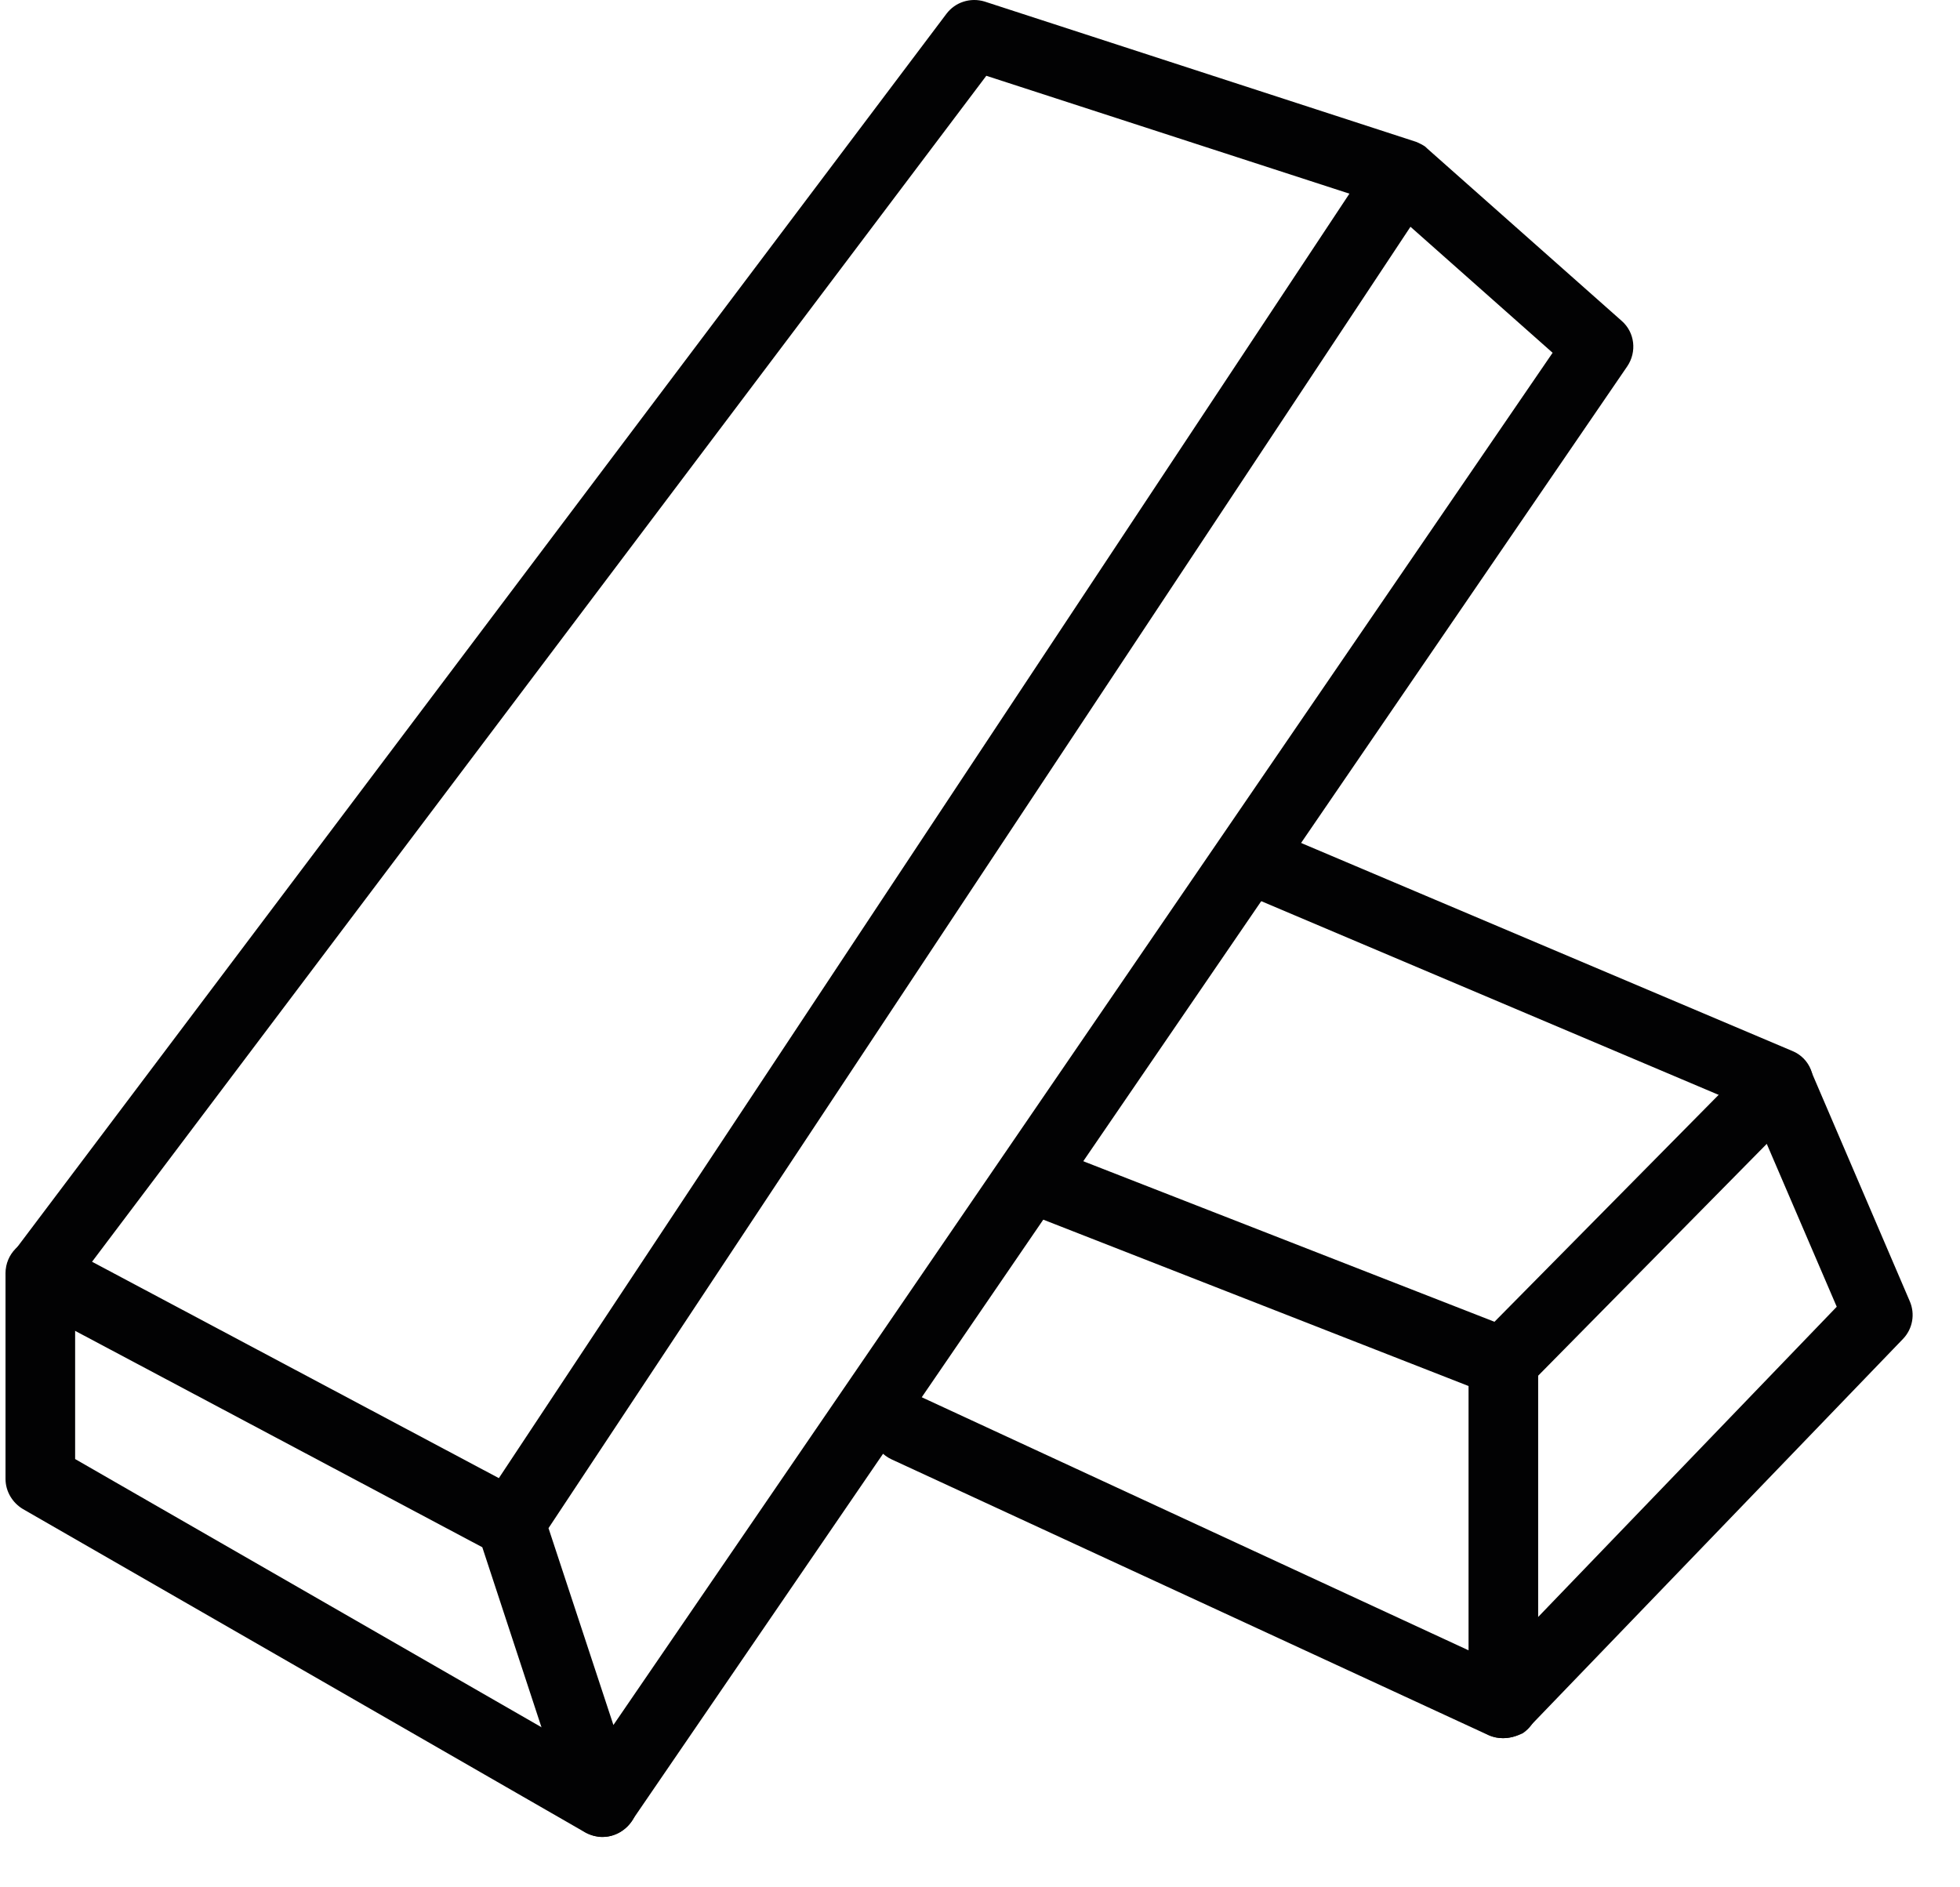 <svg width="27" height="26" viewBox="0 0 27 26" fill="none" xmlns="http://www.w3.org/2000/svg">
<path d="M8.298 25.306C8.275 25.306 8.251 25.306 8.234 25.3C8.053 25.277 7.907 25.148 7.848 24.979L6.644 21.315L0.333 17.961C0.211 17.897 0.123 17.78 0.094 17.645C0.065 17.511 0.094 17.365 0.182 17.254L13.037 0.191C13.16 0.027 13.37 -0.037 13.563 0.021L19.477 1.944C19.518 1.955 19.565 1.979 19.605 2.002C19.629 2.014 19.646 2.031 19.664 2.049L22.34 4.421C22.521 4.579 22.551 4.848 22.416 5.047L8.696 25.096C8.602 25.23 8.456 25.306 8.298 25.306ZM7.556 21.052L8.45 23.764L21.388 4.86L19.43 3.124L7.556 21.052ZM1.268 17.382L6.872 20.363L18.589 2.668L13.587 1.044L1.268 17.382Z" fill="#020203"/>
<path d="M8.298 25.306C8.216 25.306 8.134 25.283 8.058 25.242L0.316 20.789C0.17 20.702 0.076 20.544 0.076 20.374V17.54C0.076 17.277 0.287 17.061 0.555 17.061C0.818 17.061 1.035 17.271 1.035 17.54V20.1L8.543 24.418C8.771 24.547 8.853 24.839 8.719 25.067C8.625 25.219 8.462 25.306 8.298 25.306Z" fill="#020203"/>
<path d="M20.704 23.945C20.639 23.945 20.569 23.933 20.505 23.904L12.283 20.105C12.043 19.994 11.938 19.714 12.049 19.474C12.16 19.235 12.441 19.13 12.681 19.241L20.23 22.735V19.094L14.136 16.71C13.89 16.617 13.767 16.342 13.861 16.097C13.954 15.851 14.235 15.729 14.474 15.822L20.879 18.323C21.066 18.393 21.189 18.569 21.189 18.767V23.477C21.189 23.641 21.107 23.793 20.973 23.88C20.885 23.921 20.797 23.945 20.704 23.945Z" fill="#020203"/>
<path d="M20.704 23.945C20.587 23.945 20.464 23.898 20.371 23.81C20.178 23.629 20.178 23.325 20.359 23.138L25.302 18.002L24.338 15.758L21.043 19.1C20.856 19.287 20.558 19.287 20.371 19.106C20.184 18.919 20.184 18.621 20.365 18.434L24.163 14.589C24.274 14.478 24.432 14.425 24.59 14.455C24.747 14.484 24.876 14.589 24.94 14.735L26.308 17.926C26.384 18.101 26.349 18.306 26.214 18.446L21.048 23.81C20.955 23.898 20.832 23.945 20.704 23.945Z" fill="#020203"/>
<path d="M24.502 15.39C24.438 15.39 24.379 15.378 24.315 15.354L17.361 12.409C17.116 12.31 17.005 12.03 17.11 11.784C17.215 11.539 17.49 11.428 17.735 11.533L24.689 14.478C24.934 14.577 25.045 14.858 24.94 15.103C24.864 15.278 24.689 15.39 24.502 15.39Z" fill="#020203"/>
</svg>
